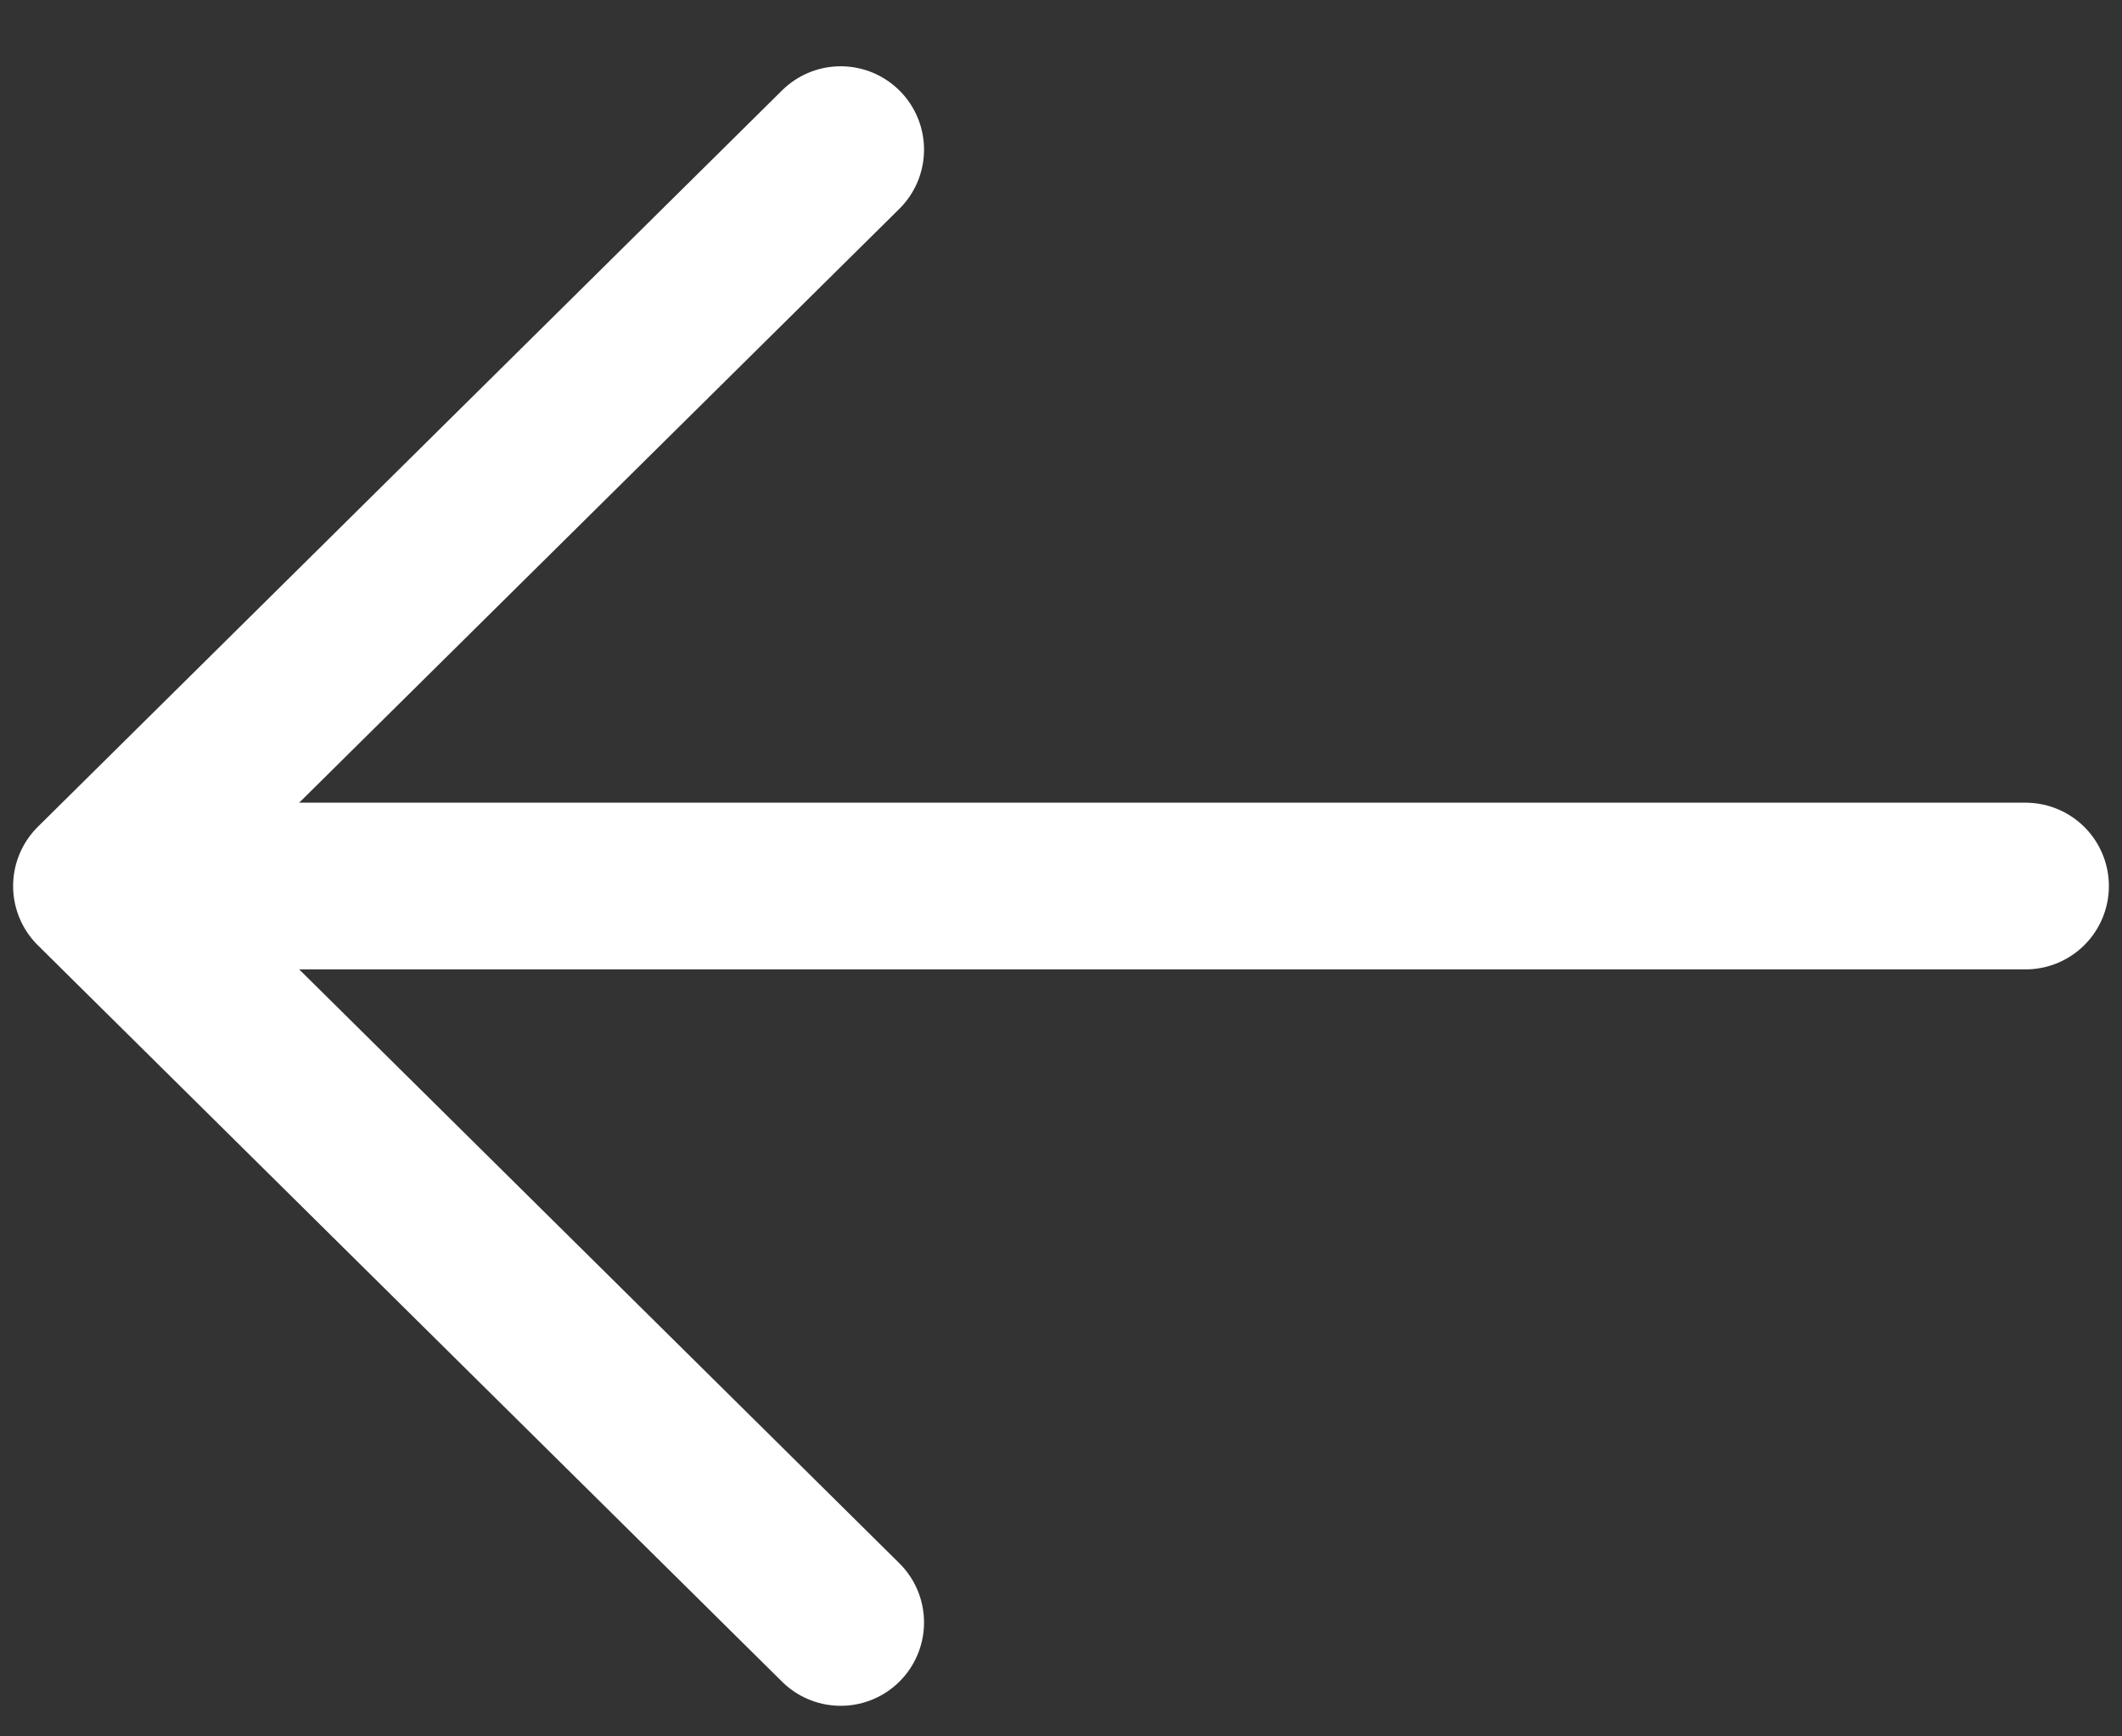 <svg width="22" height="18" viewBox="0 0 22 18" fill="none" xmlns="http://www.w3.org/2000/svg">
<rect x="0" y="0" width="22" height="18" fill="#333333" stroke="none"/>
<path d="M21 9.185H1.158" stroke="white" stroke-width="1.728" stroke-linecap="round" stroke-linejoin="round"/>
<path d="M8.716 16.819L1 9.185L8.716 1.551" stroke="white" stroke-width="1.728" stroke-linecap="round" stroke-linejoin="round"/>
</svg>
